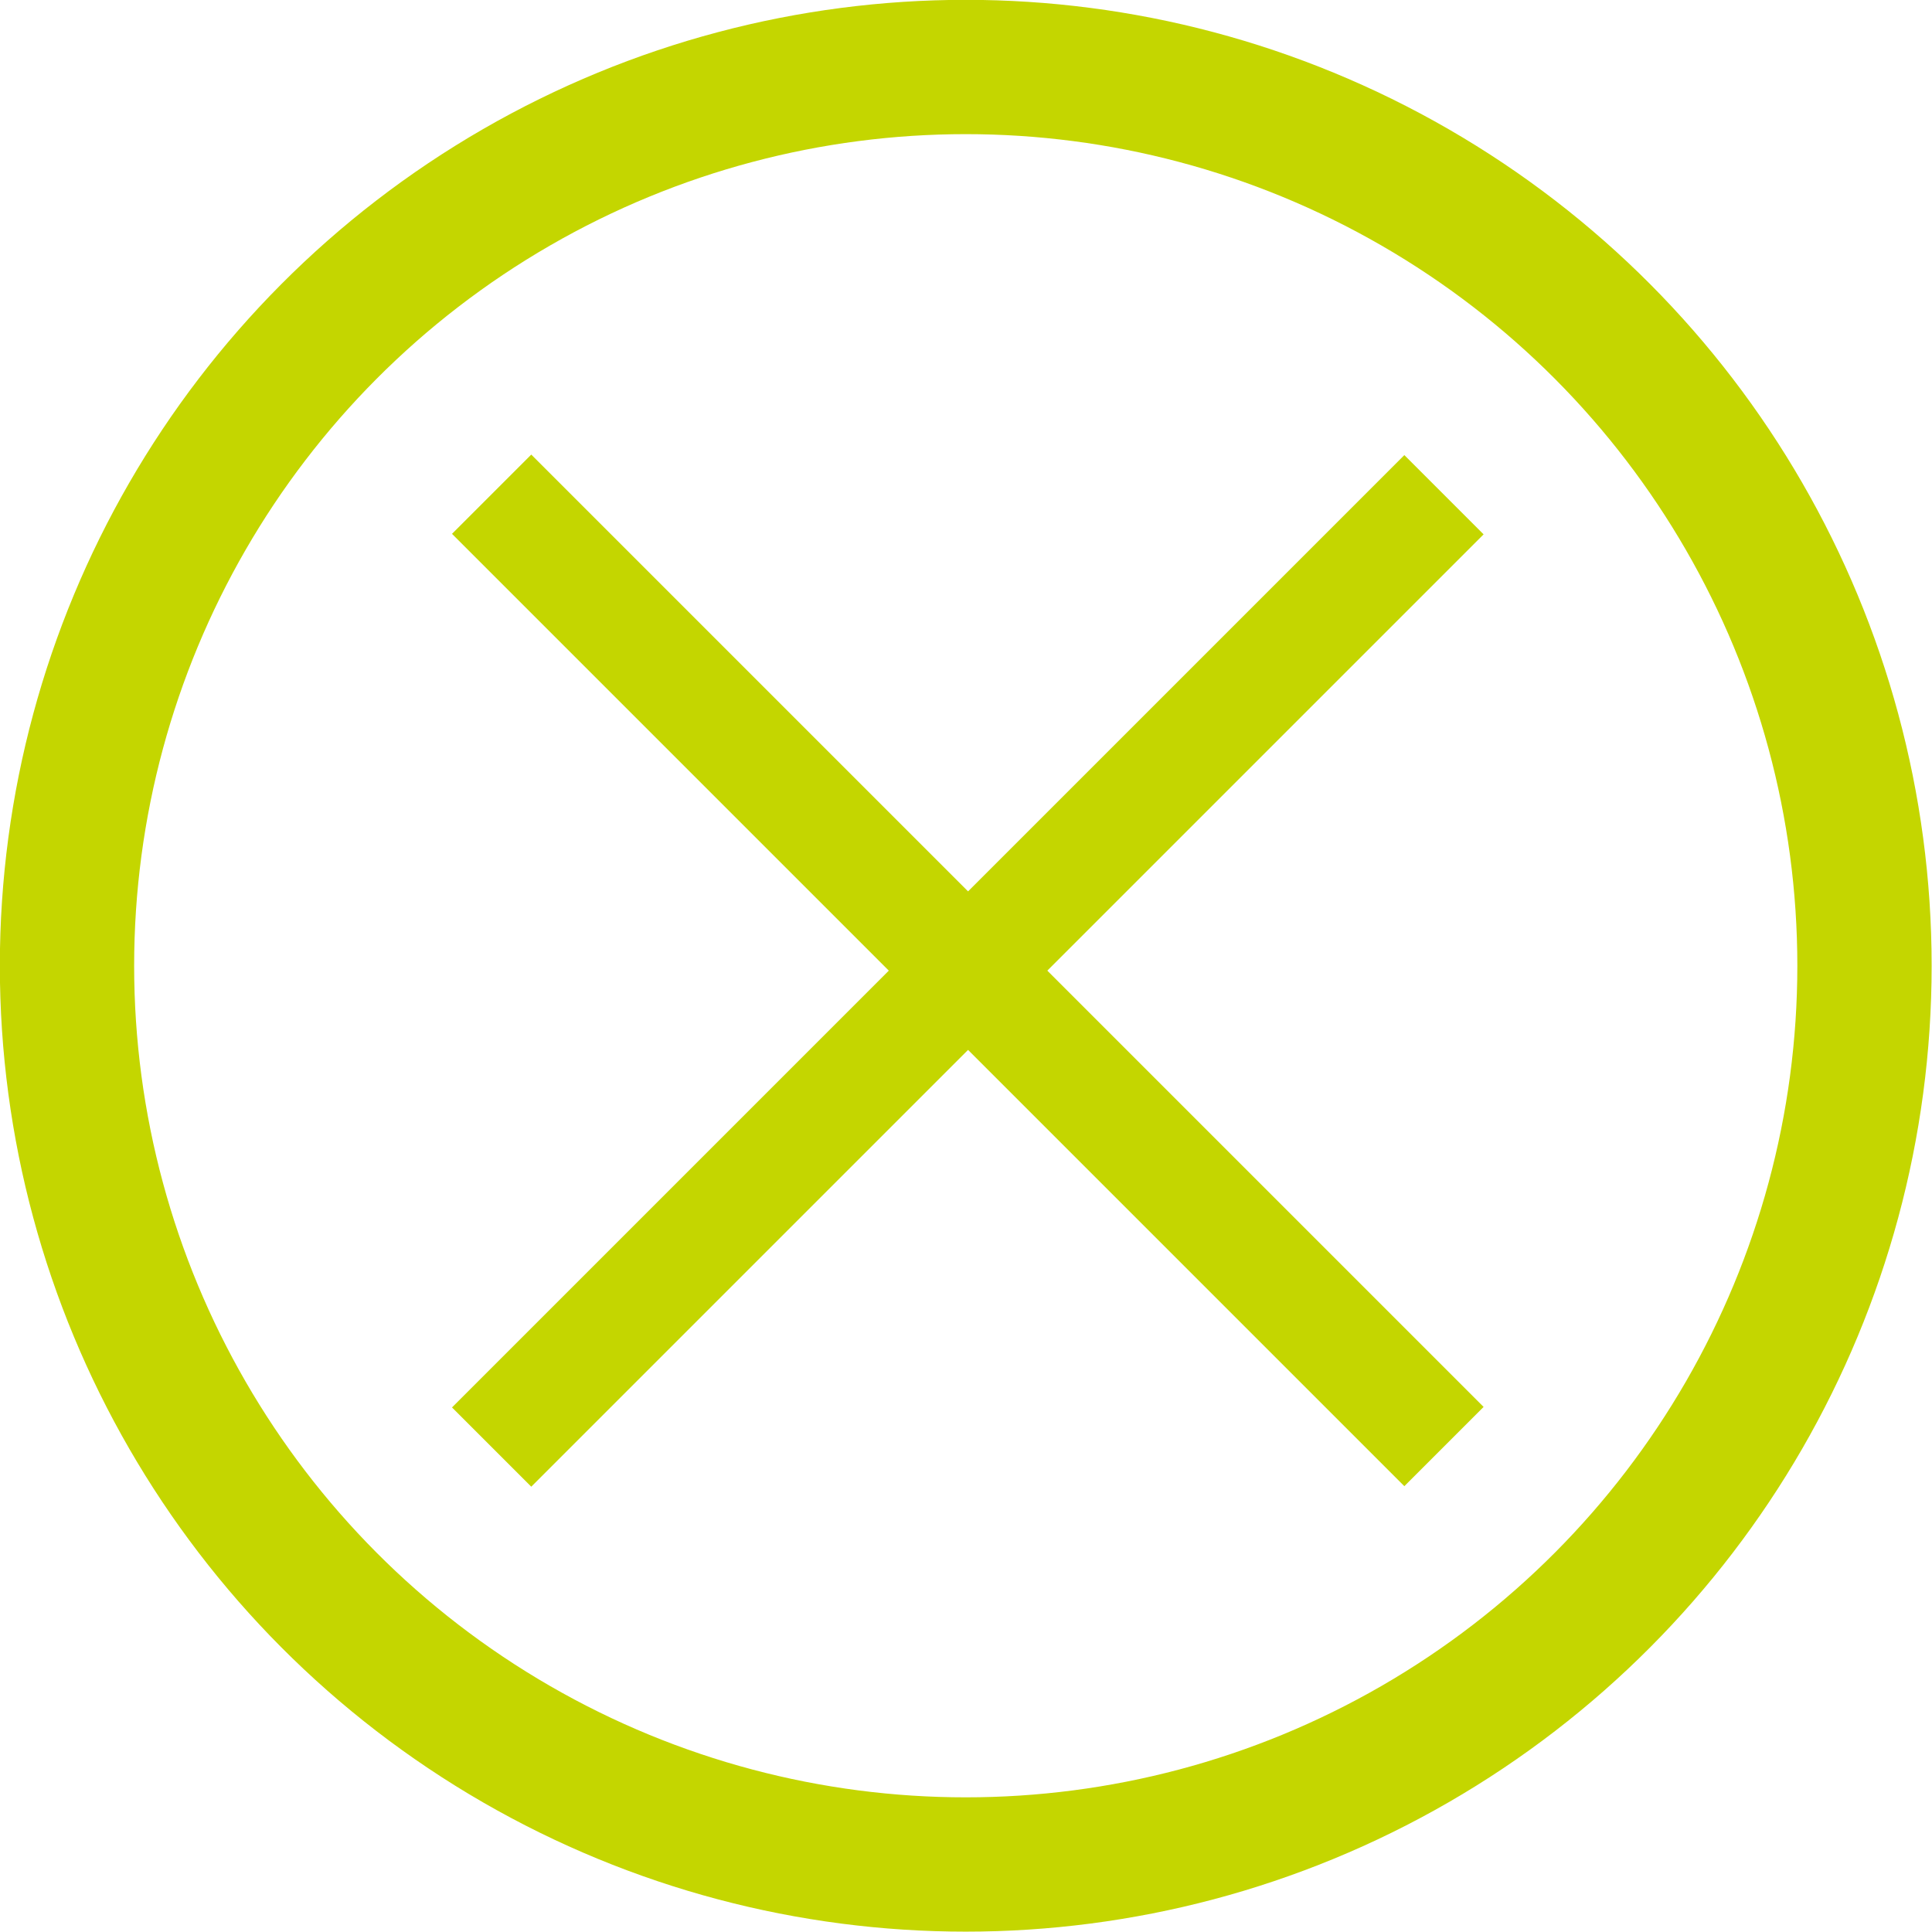 <svg id="Layer_1" data-name="Layer 1" xmlns="http://www.w3.org/2000/svg" width="37.49" height="37.49" viewBox="0 0 37.49 37.49">
  <title>close</title>
  <line x1="28.02" y1="9.6" x2="9.54" y2="28.08" style="fill: none;stroke: #c4d600;stroke-miterlimit: 10;stroke-width: 2.175px"/>
  <line x1="9.54" y1="9.59" x2="28.02" y2="28.07" style="fill: none;stroke: #c4d600;stroke-miterlimit: 10;stroke-width: 2.175px"/>
  <circle cx="18.74" cy="18.74" r="17.44" style="fill: none;stroke: #c4d600;stroke-miterlimit: 10;stroke-width: 2.606px"/>
</svg>
